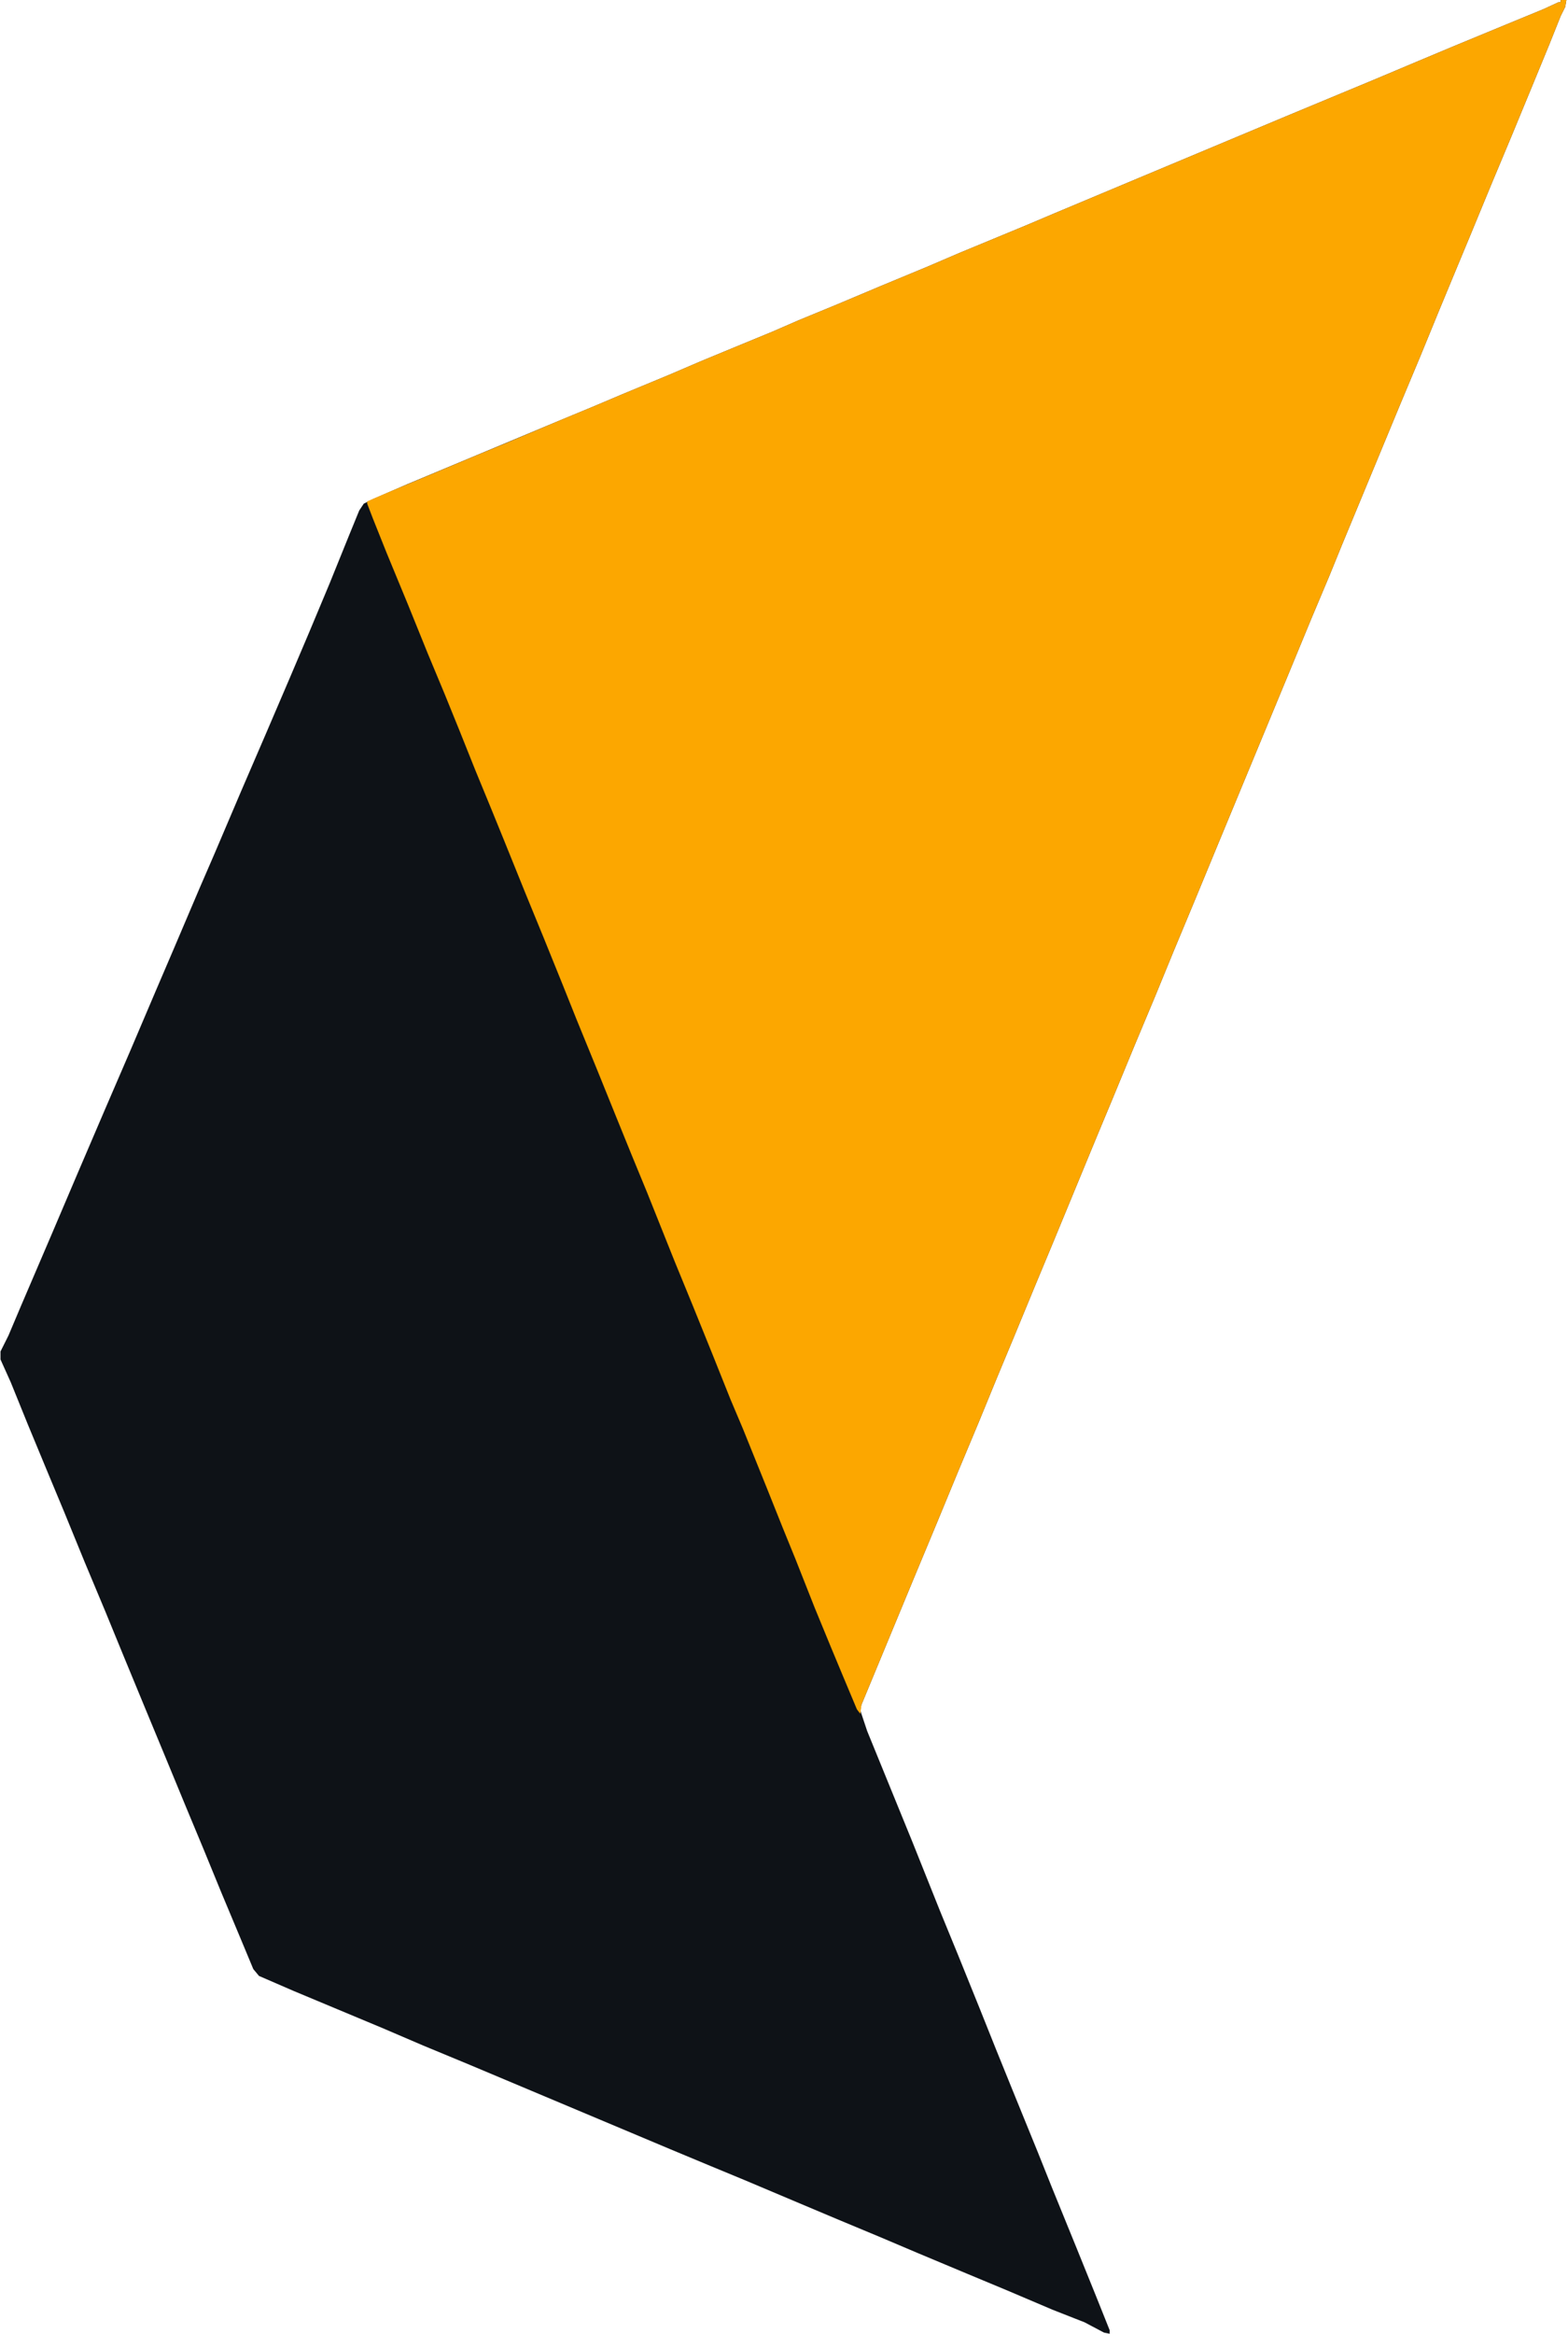 <svg xmlns="http://www.w3.org/2000/svg" viewBox="0 0 1376 2048" width="199" height="296"><path transform="translate(1370)" d="m0 0h5l-1 6-4 8-10 25-14 34-19 46-18 43-19 46-10 24-17 41-16 39-18 43-51 123-11 27-16 38-19 46-46 111-17 41-19 46-20 48-16 39-18 43-19 46-15 36-38 92-15 36-19 46-15 36-16 39-18 43-19 46-20 48-46 111-1 5 6 18 40 98 24 60 16 39 19 47 14 35 15 37 22 54 12 30 22 54 17 42 12 30v3l-5-1-17-9-28-11-40-17-36-15-43-18-33-14-36-15-38-16-45-19-29-12-36-15-88-37-88-37-41-17-35-15-79-33-30-13-5-6-10-24-18-43-16-39-15-36-19-46-17-41-19-46-16-39-18-43-18-44-15-36-17-41-15-37-9-20v-7l7-14 11-26 27-63 23-54 24-56 22-51 23-54 15-35 23-54 13-30 23-54 22-51 21-49 17-40 18-43 17-42 9-22 4-6 8-4 30-13 134-56 29-12 26-11 41-17 28-12 29-12 34-14 23-10 34-14 38-16 41-17 28-12 58-24 26-11 74-31 129-54 77-32 38-16 31-13 46-19 34-14 13-6h2z" fill="#0E1217"></path><path transform="translate(1370)" d="m0 0h5l-1 6-4 8-10 25-14 34-19 46-18 43-19 46-10 24-17 41-16 39-18 43-51 123-11 27-16 38-19 46-46 111-17 41-19 46-20 48-16 39-18 43-19 46-15 36-38 92-15 36-19 46-15 36-16 39-18 43-19 46-20 48-46 111-1 8-3-4-13-31-10-24-14-34-17-43-11-27-14-35-21-52-11-26-16-40-17-42-16-39-24-60-14-34-13-32-17-42-18-44-12-30-17-42-16-39-19-47-11-27-14-34-14-35-13-32-15-36-17-42-19-46-12-30-5-13v-2l21-9 74-31 29-12 45-19 29-12 26-11 41-17 28-12 29-12 34-14 23-10 34-14 38-16 41-17 28-12 58-24 26-11 74-31 129-54 77-32 38-16 31-13 46-19 34-14 13-6h2z" fill="#fca700"></path></svg>